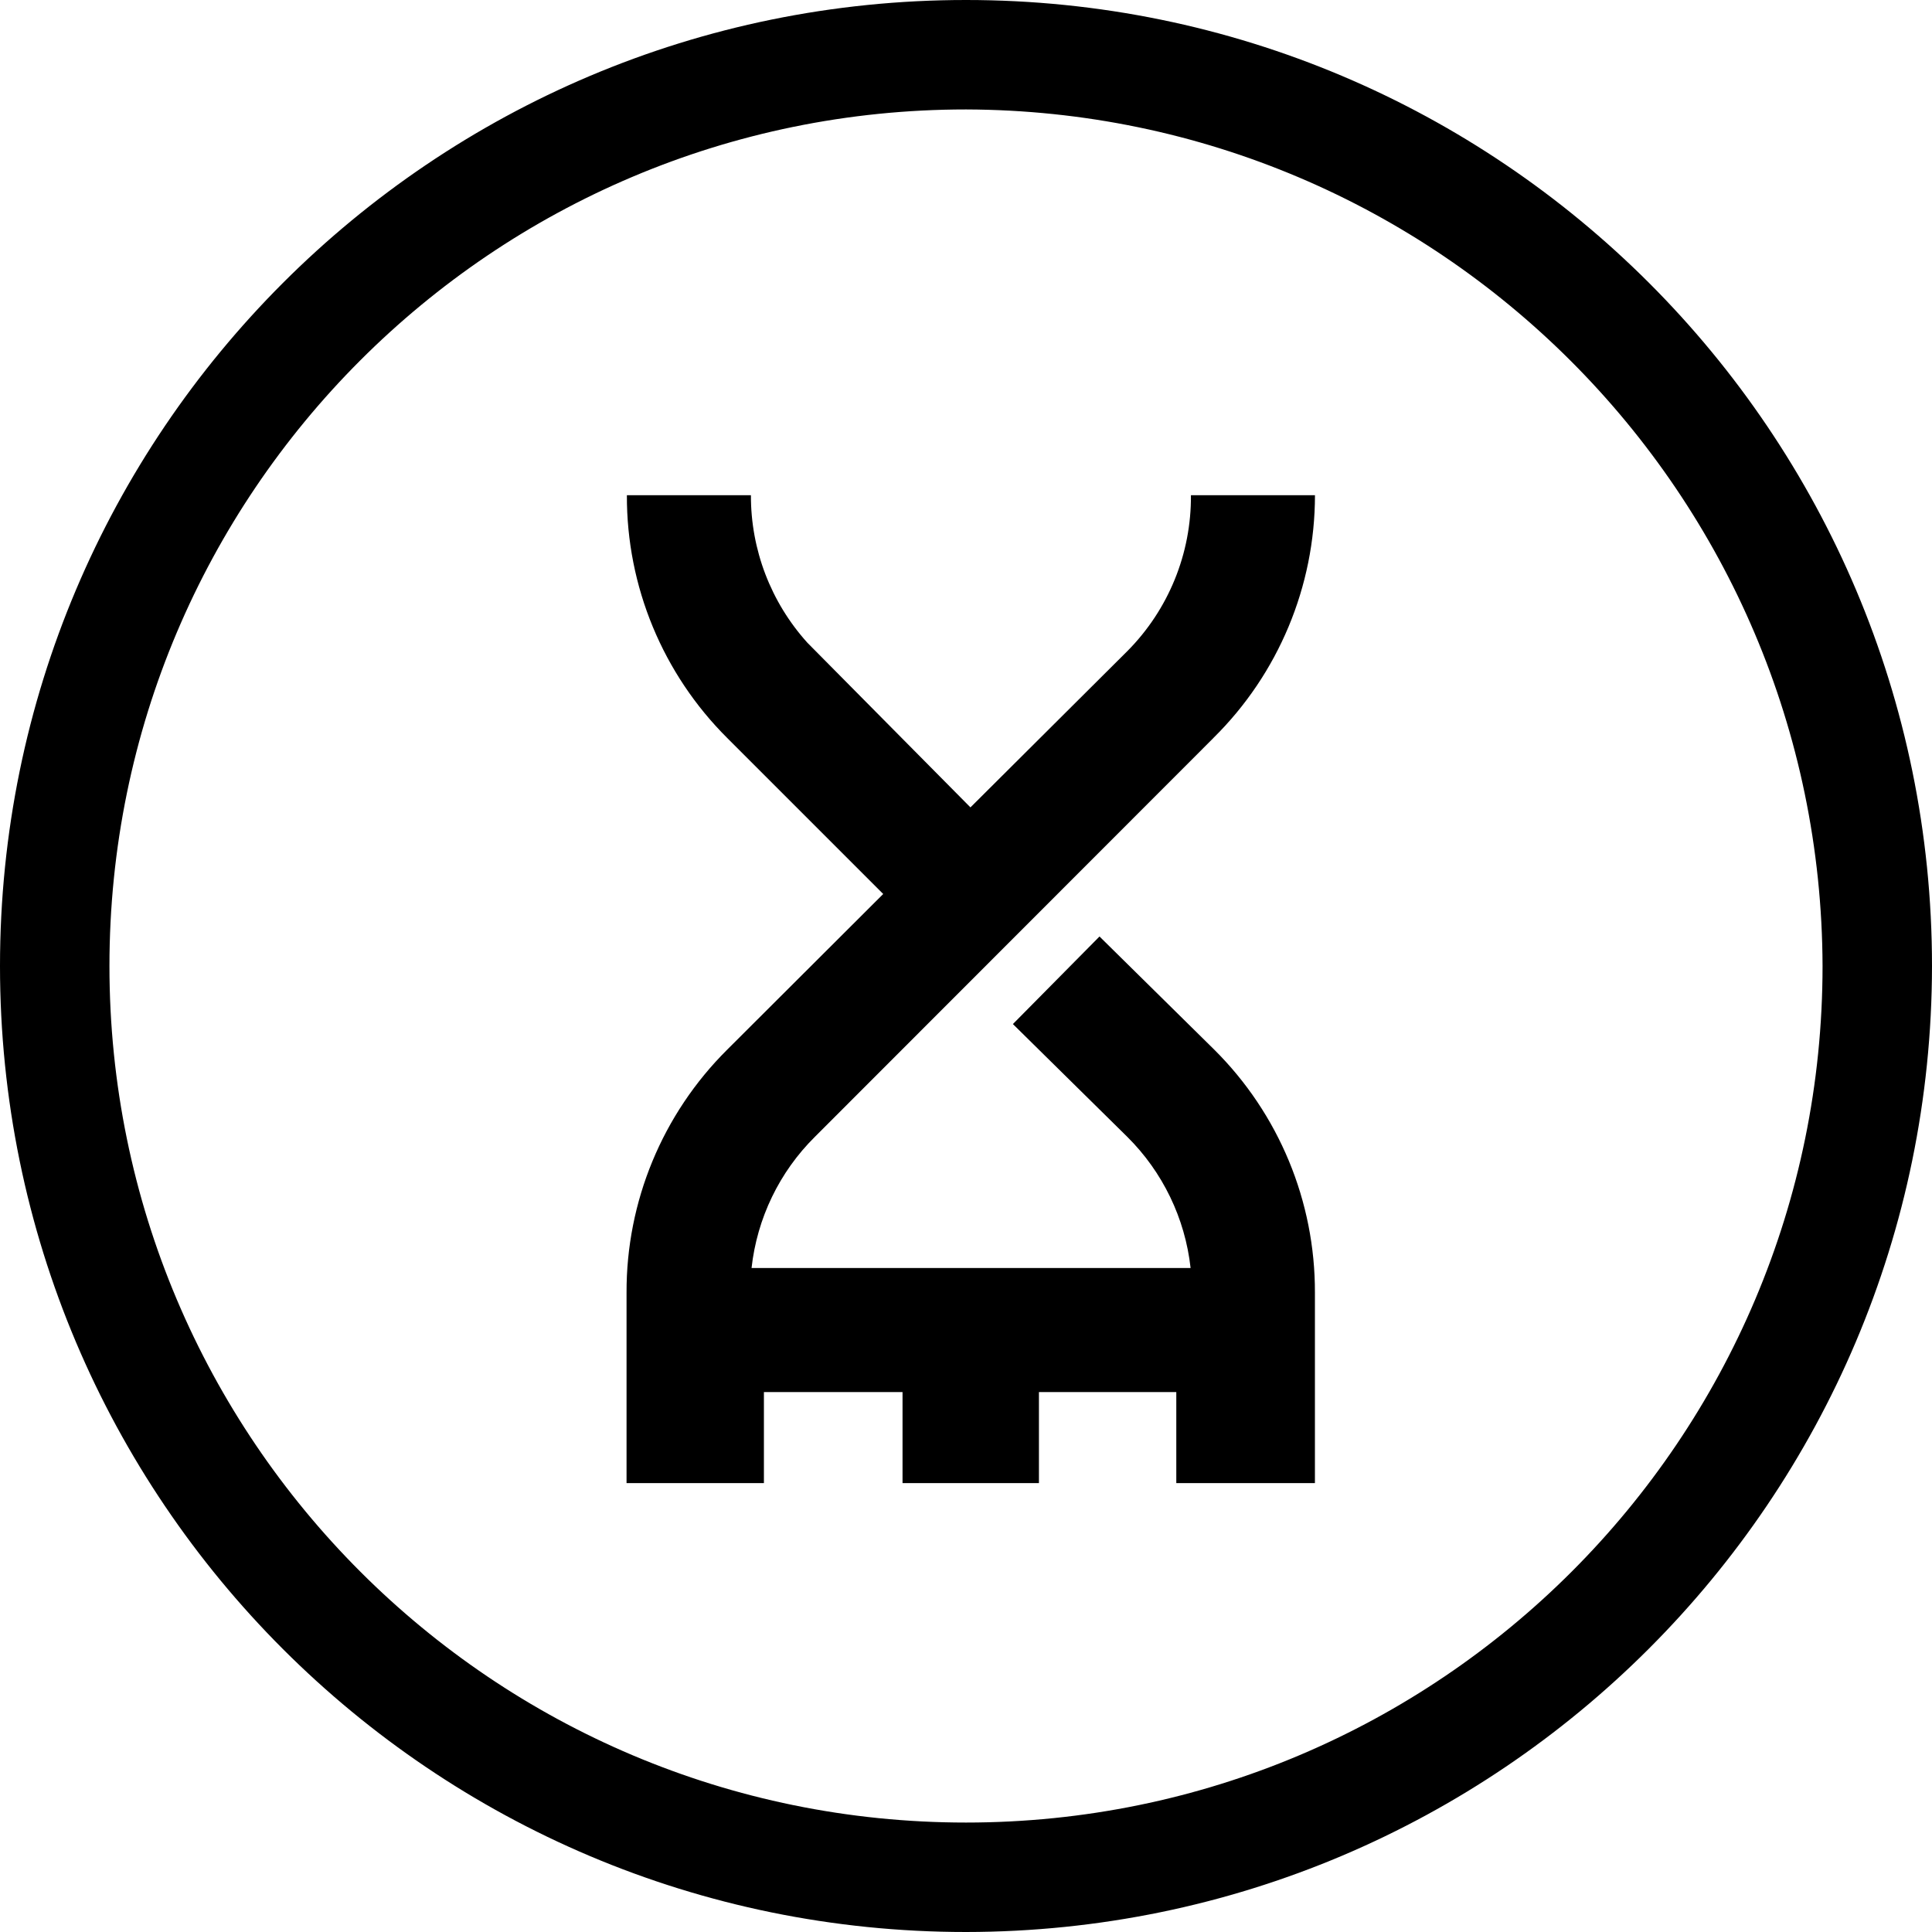<?xml version="1.0" encoding="UTF-8"?>
<svg id="Layer_1" data-name="Layer 1" xmlns="http://www.w3.org/2000/svg" viewBox="0 0 400 400">
  <path d="M251.23,152.78c13.44-13.26,21.01-31.36,21.02-50.25h-25.68c.09,12.07-4.64,23.68-13.14,32.25l-32.51,32.38-33.76-34.09c-7.56-8.37-11.73-19.26-11.69-30.54h-25.68c-.07,18.88,7.43,37,20.82,50.31h0l32.25,32.25-32.32,32.25c-13.39,13.31-20.89,31.43-20.82,50.31v39.41h28.44v-18.85h28.7v18.85h28.24v-18.85h28.44v18.85h28.7v-39.41c.06-18.91-7.46-37.06-20.89-50.38l-23.71-23.38-17.93,18.13,23.65,23.32c7.36,7.29,12,16.89,13.14,27.19h-90.9c1.14-10.3,5.77-19.9,13.14-27.19l82.5-82.56Z"/>
  <path d="M200,400C89.54,400,0,310.46,0,200,0,89.54,89.54,0,200,0s200,89.54,200,200h0c-.11,110.41-89.59,199.89-200,200ZM200,22.66C102.06,22.66,22.66,102.06,22.66,200s79.4,177.34,177.34,177.34,177.34-79.4,177.34-177.34c-.29-97.82-79.52-177.05-177.34-177.34Z"/>
</svg>